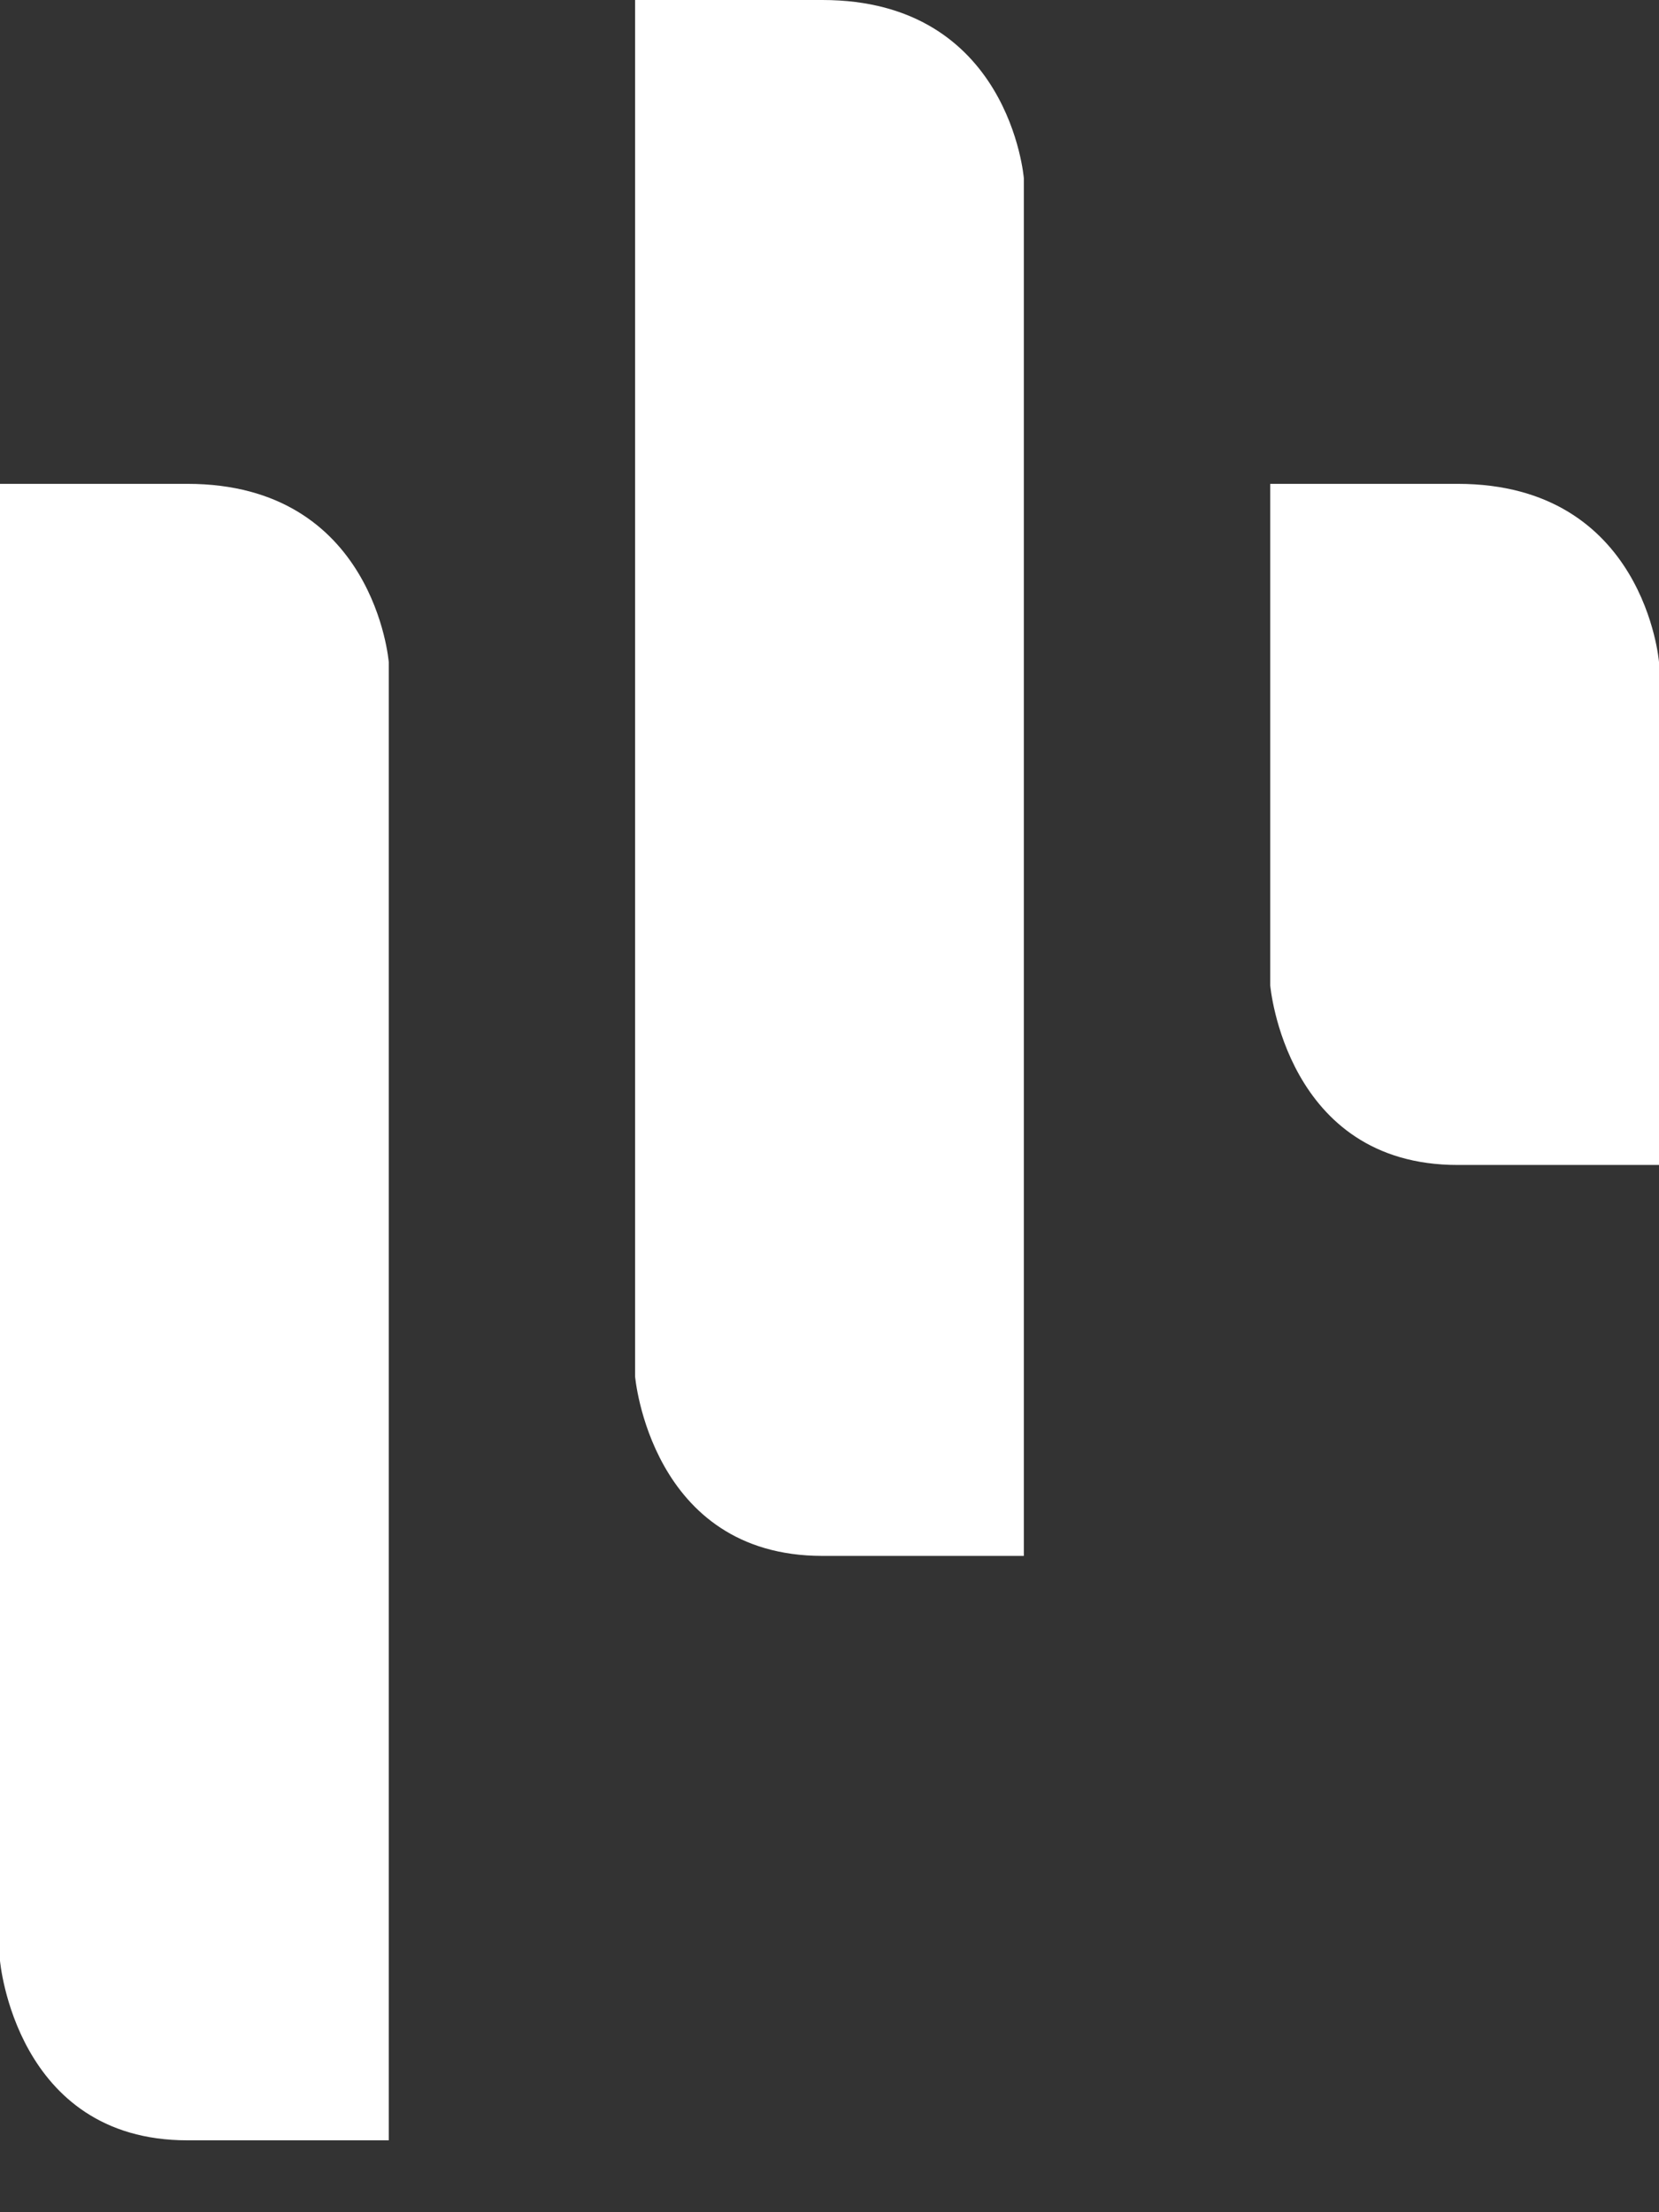 <svg width="21" height="28" viewBox="0 0 21 28" fill="none" xmlns="http://www.w3.org/2000/svg">
                                    <rect x="0" y="0" width="21" height="28" fill="#333333" stroke="none"/>
                                    <path d="M8.039 17.421C8.039 17.421 8.234 19.693 10.41 19.693H12.96V2.256C12.96 2.256 12.782 0 10.41 0H8.039V17.421Z" fill="white"></path>
                                    <path d="M16.079 12.473C16.079 12.473 16.274 14.745 18.45 14.745H21V8.38C21 8.38 20.821 6.124 18.45 6.124H16.079V12.473Z" fill="white"></path>
                                    <path d="M0 24.817C0 24.817 0.195 27.09 2.371 27.09H4.921V8.38C4.921 8.38 4.742 6.124 2.371 6.124H0V24.817Z" fill="white"></path>
                                </svg>